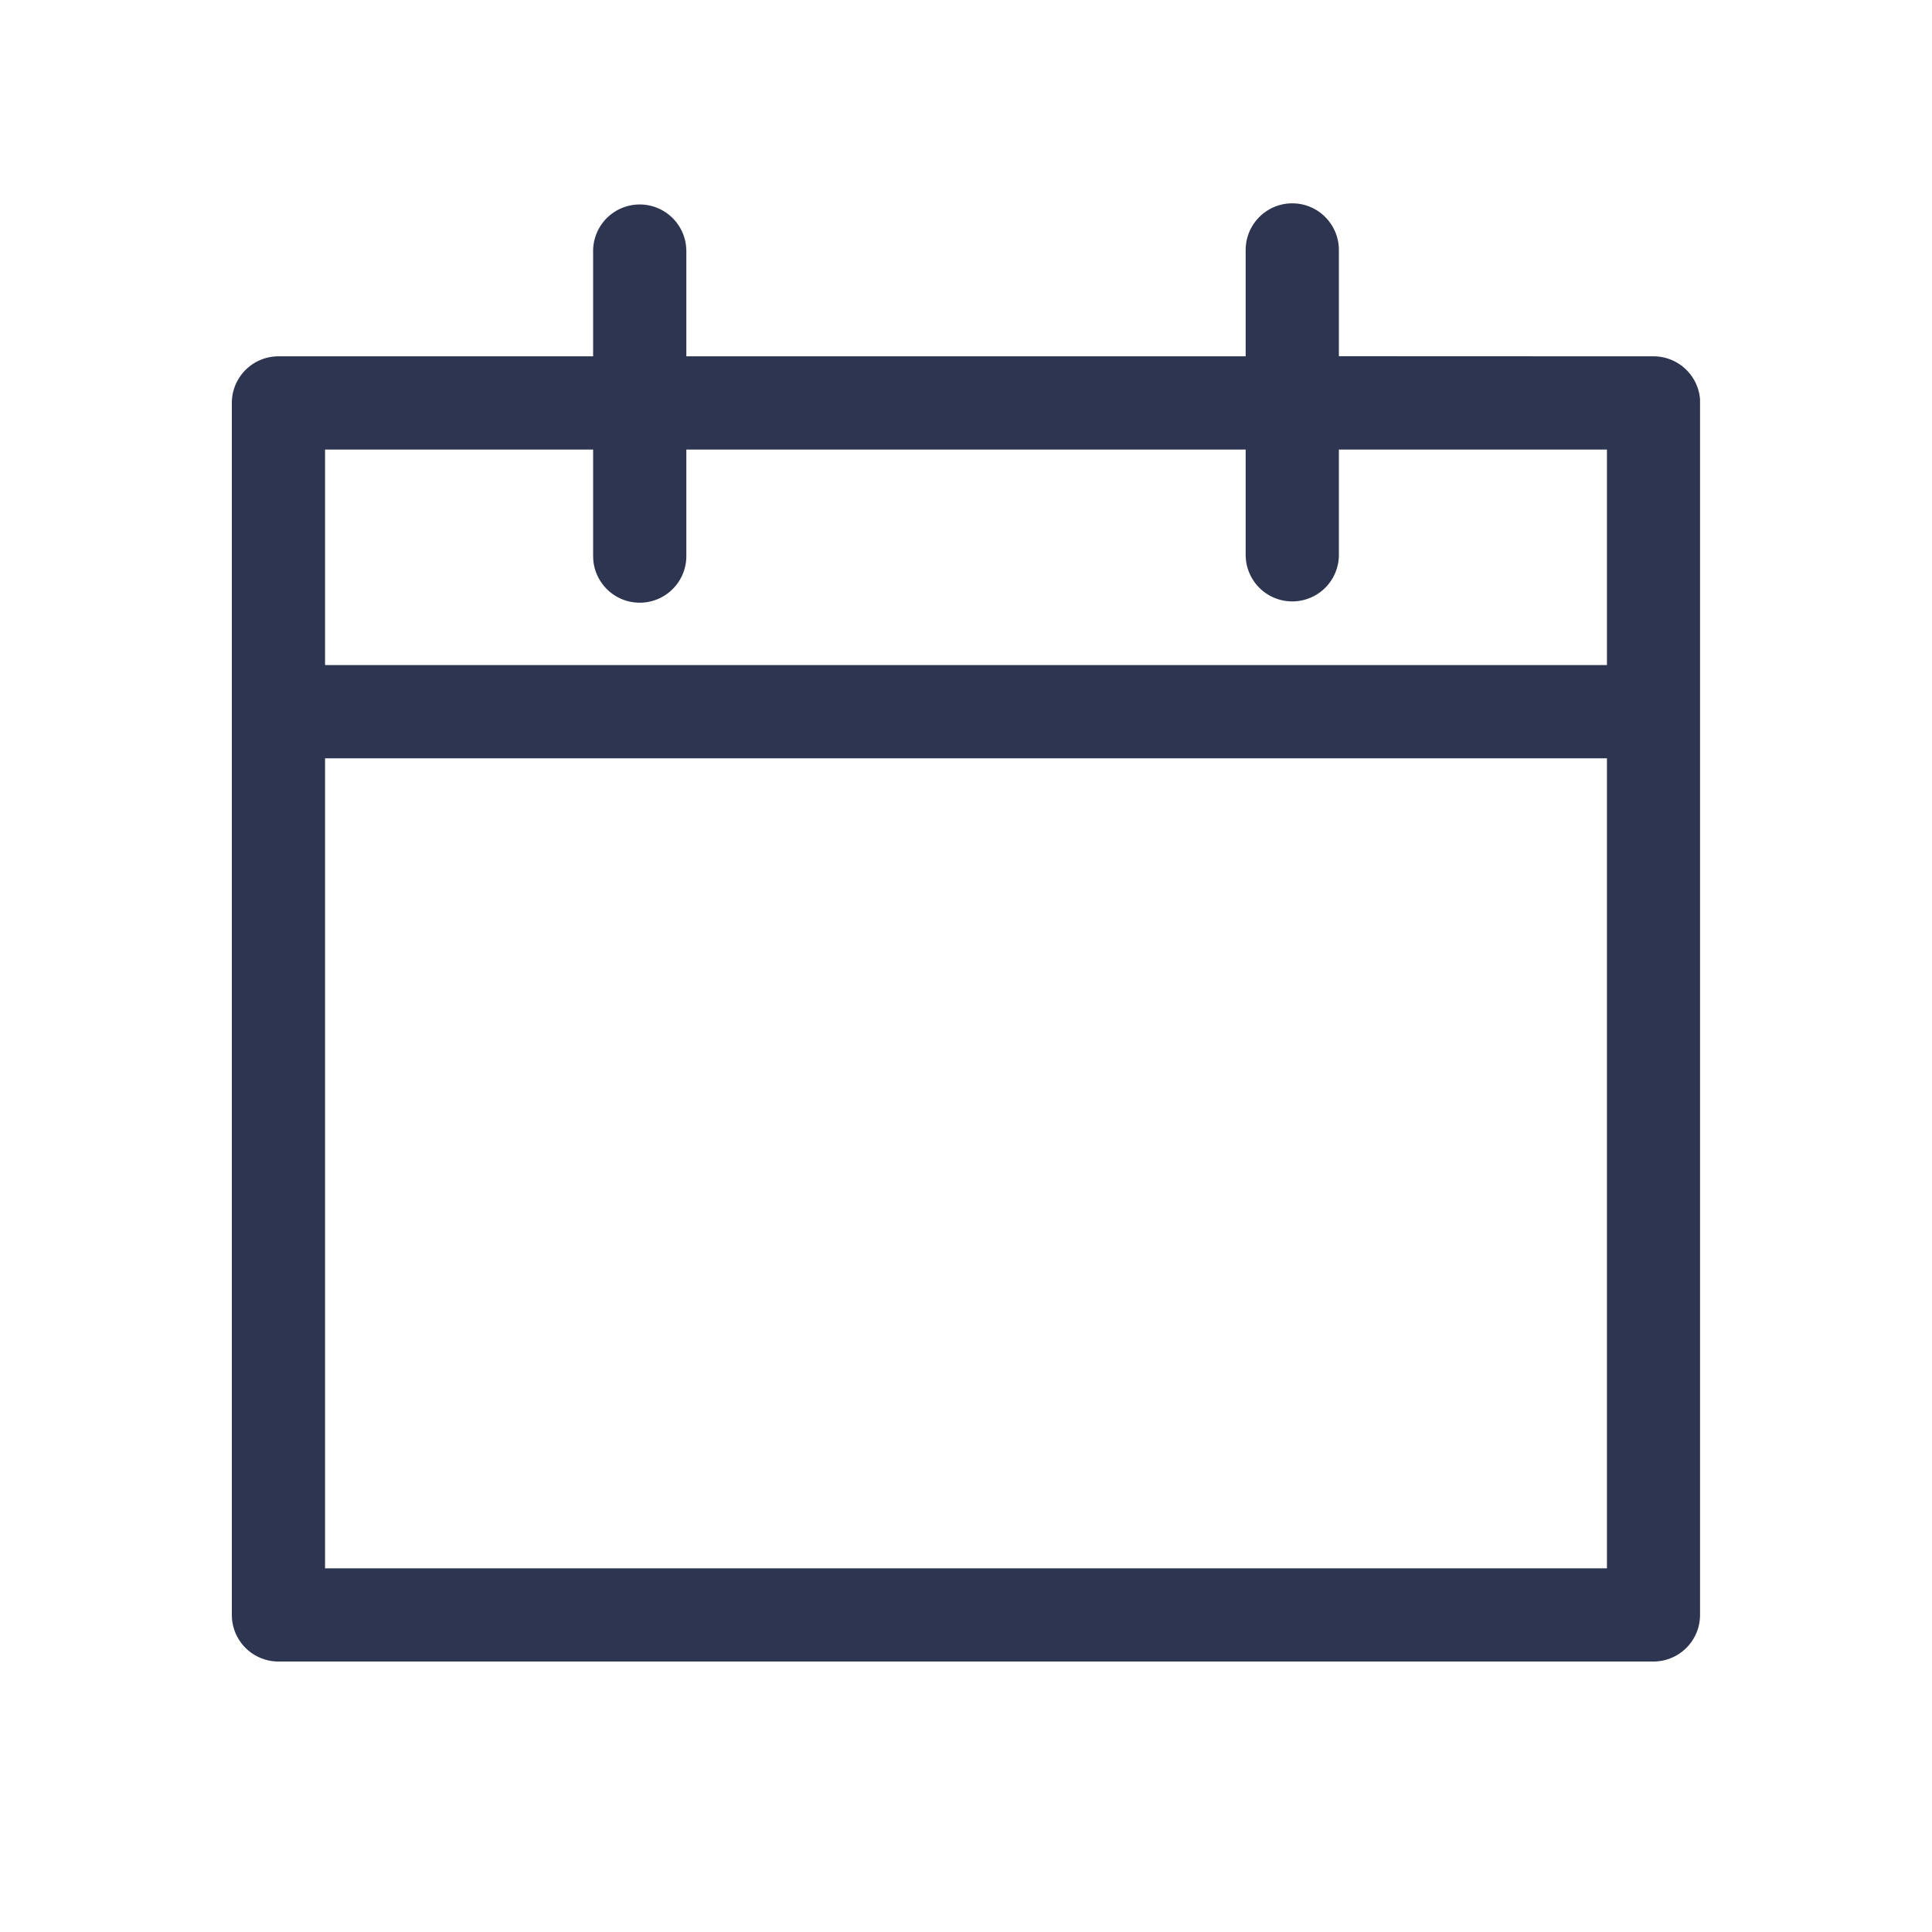 <svg width="16" height="16" fill="none" xmlns="http://www.w3.org/2000/svg"><path d="M10.702 1.684c.204 0 .37.158.385.358l.001.028v.88l2.606.001c.203 0 .37.157.385.357v10.066a.386.386 0 0 1-.385.386H2.306a.386.386 0 0 1-.386-.386V3.337c0-.213.173-.386.386-.386h2.606v-.88a.386.386 0 0 1 .77-.03l.002.03v.88h4.632v-.88c0-.214.173-.387.386-.387zm2.606 4.596H2.692v6.708h10.616V6.28zM4.912 3.723h-2.22v1.785h10.616V3.723h-2.22v.88a.386.386 0 0 1-.77.03l-.002-.03v-.88H5.684v.88a.386.386 0 0 1-.771.03l-.001-.03v-.88z" fill="#2E3551"/></svg>